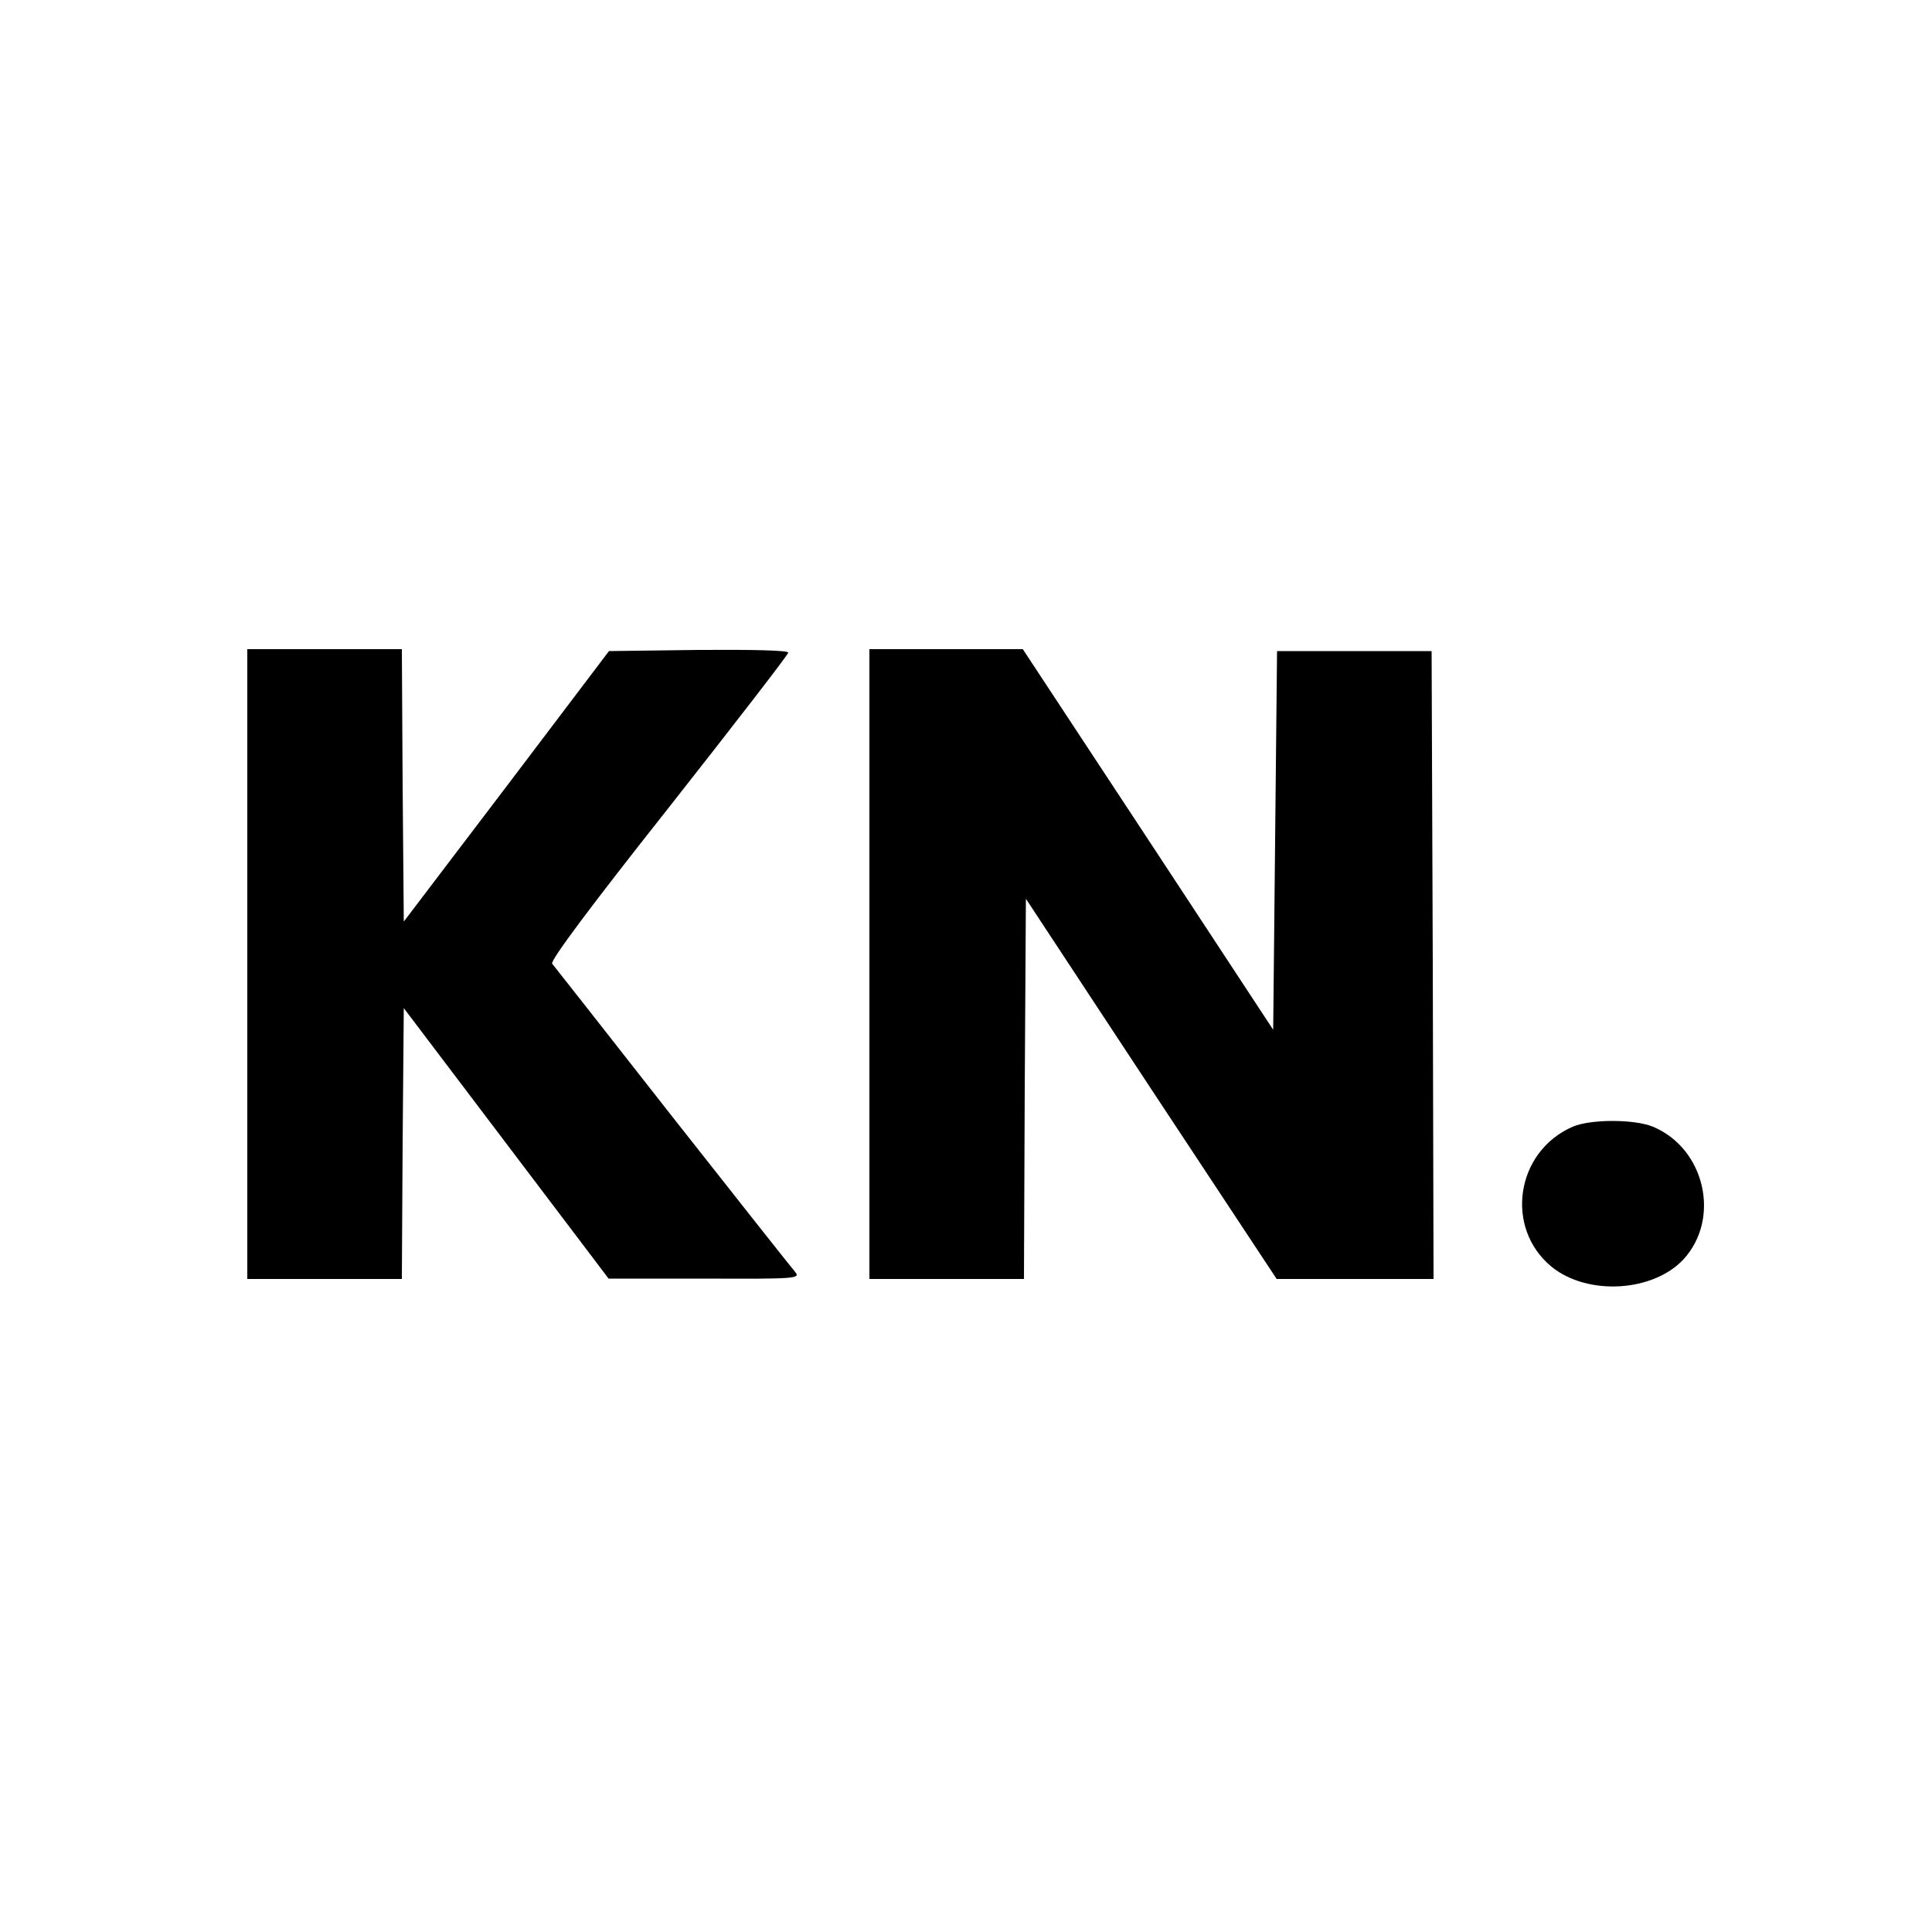 <?xml version="1.0" standalone="no"?>
<!DOCTYPE svg PUBLIC "-//W3C//DTD SVG 20010904//EN"
 "http://www.w3.org/TR/2001/REC-SVG-20010904/DTD/svg10.dtd">
<svg version="1.0" xmlns="http://www.w3.org/2000/svg"
 width="500pt" height="500pt" viewBox="0 0 500 500"
 preserveAspectRatio="xMidYMid meet">
<g transform="translate(0,500) scale(0.1,-0.1)"
fill="#000000" stroke="none">
<path d="M640 2505 l0 -815 200 0 200 0 2 351 3 350 265 -350 265 -350 249 0
c236 -1 248 0 234 17 -8 9 -151 190 -318 402 -166 212 -306 390 -311 396 -6 7
100 149 301 403 170 216 310 397 310 402 0 6 -92 8 -232 7 l-232 -3 -265 -350
-266 -350 -3 353 -2 352 -200 0 -200 0 0 -815z"/>
<path d="M2250 2505 l0 -815 200 0 200 0 2 492 3 492 324 -492 325 -492 203 0
203 0 -2 813 -3 812 -200 0 -200 0 -5 -490 -5 -490 -324 493 -324 492 -198 0
-199 0 0 -815z"/>
<path d="M4070 2084 c-147 -64 -177 -261 -55 -362 93 -76 263 -66 342 19 97
106 55 287 -79 343 -48 20 -162 20 -208 0z"/>
</g>
</svg>
